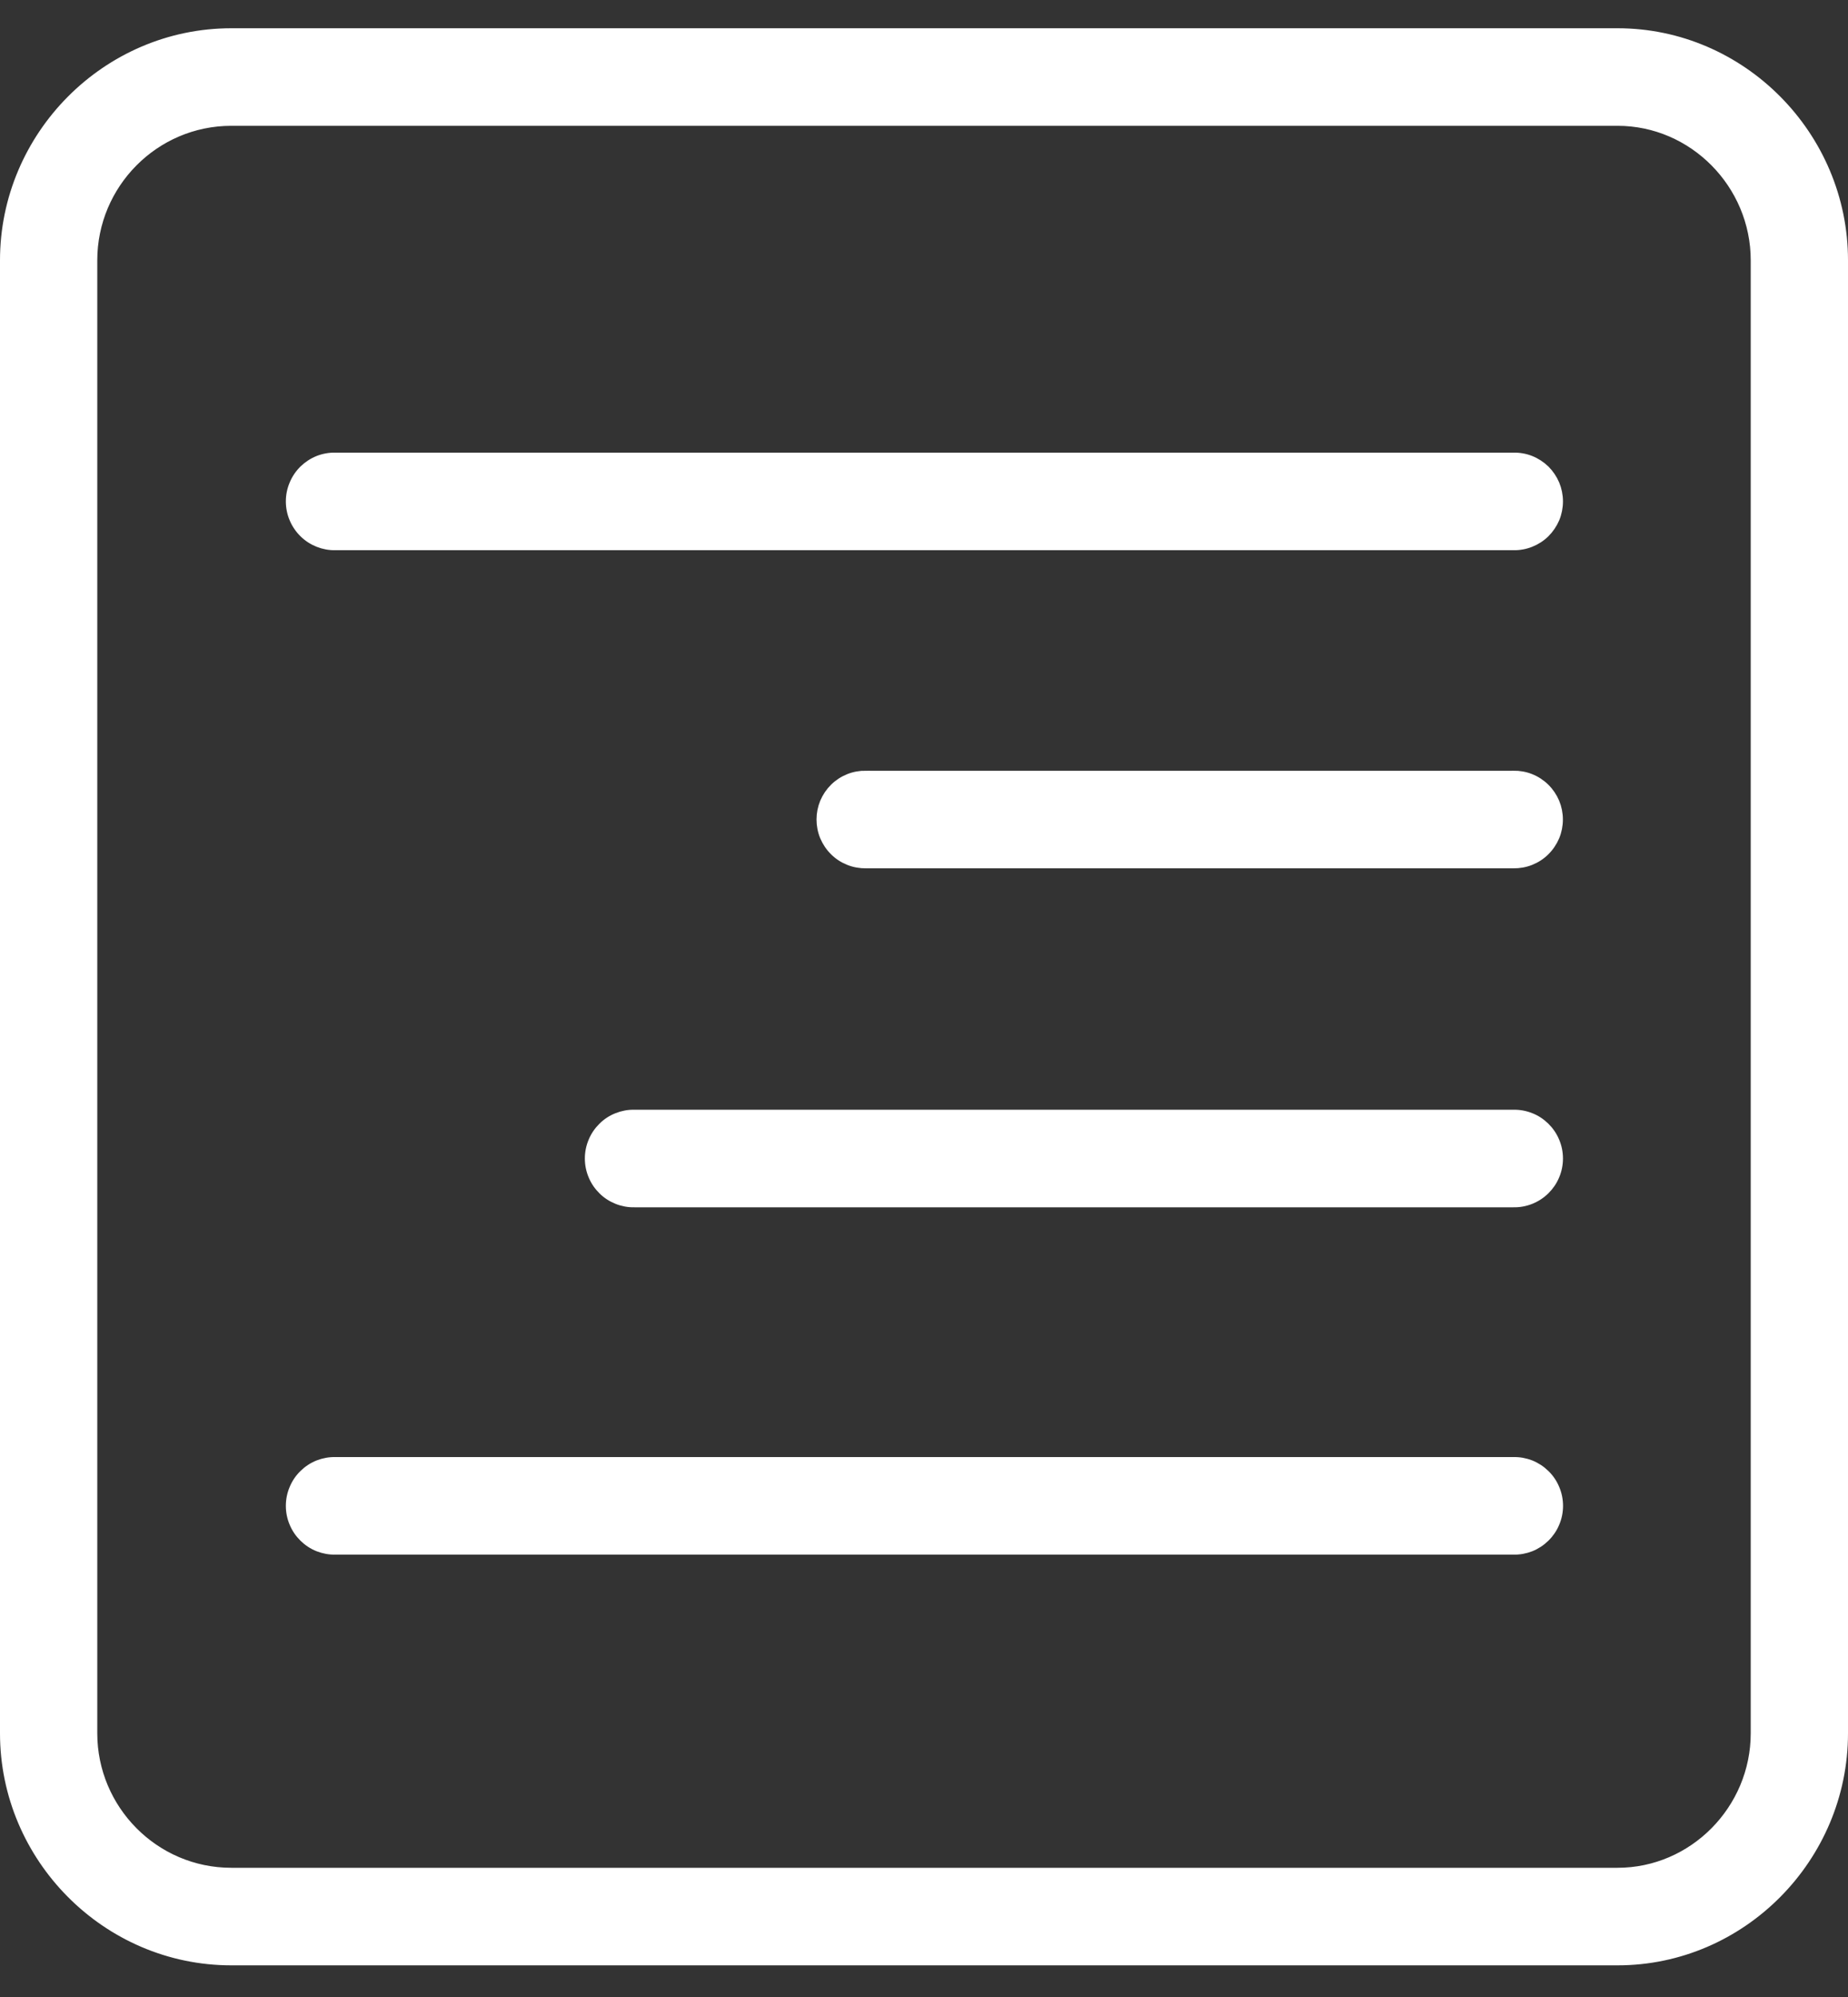 <svg xmlns="http://www.w3.org/2000/svg" width="25" height="27" viewBox="0 0 25 27" fill="none"><rect x="0" y="0" width="25" height="27" fill="#333333" stroke="none"/><path d="M21.883 0.432C23.57 0.432 24.95 1.83 24.95 3.519V23.435C24.95 25.124 23.57 26.522 21.883 26.522H3.129C1.433 26.522 0.05 25.123 0.05 23.435V3.519C0.05 1.831 1.433 0.432 3.129 0.432H21.883ZM21.883 1.651H3.129C2.097 1.651 1.266 2.496 1.266 3.519V23.435C1.266 24.458 2.097 25.303 3.129 25.303H21.883C22.9 25.303 23.734 24.458 23.734 23.435V3.519C23.734 2.497 22.9 1.651 21.883 1.651Z" fill="white" stroke="white" stroke-width="0.1"></path><path d="M20.472 6.17L20.473 6.17C20.554 6.168 20.635 6.182 20.71 6.212C20.785 6.242 20.854 6.287 20.912 6.343C20.969 6.4 21.015 6.468 21.047 6.543C21.078 6.618 21.094 6.698 21.094 6.779C21.094 6.86 21.078 6.941 21.047 7.016C21.015 7.09 20.969 7.158 20.912 7.215C20.854 7.272 20.785 7.316 20.71 7.346C20.635 7.376 20.554 7.391 20.473 7.389H20.472H4.539V7.389L4.538 7.389C4.457 7.391 4.377 7.376 4.301 7.346C4.226 7.316 4.158 7.272 4.1 7.215C4.042 7.158 3.996 7.09 3.965 7.016C3.933 6.941 3.917 6.86 3.917 6.779C3.917 6.698 3.933 6.618 3.965 6.543C3.996 6.468 4.042 6.4 4.1 6.343C4.158 6.287 4.226 6.242 4.301 6.212C4.377 6.182 4.457 6.168 4.538 6.17L4.538 6.17H4.539L20.472 6.17Z" fill="white" stroke="white" stroke-width="0.1"></path><path d="M20.473 19.75L20.474 19.75C20.555 19.748 20.635 19.763 20.71 19.792C20.785 19.822 20.854 19.867 20.912 19.924C20.97 19.98 21.016 20.048 21.047 20.123C21.079 20.198 21.095 20.278 21.095 20.36C21.095 20.441 21.079 20.521 21.047 20.596C21.016 20.671 20.97 20.738 20.912 20.795C20.854 20.852 20.785 20.897 20.71 20.927C20.635 20.956 20.555 20.971 20.474 20.969H20.473H4.539V20.969L4.538 20.969C4.457 20.971 4.377 20.956 4.302 20.927C4.226 20.897 4.158 20.852 4.1 20.795C4.042 20.738 3.996 20.671 3.965 20.596C3.933 20.521 3.917 20.441 3.917 20.36C3.917 20.278 3.933 20.198 3.965 20.123C3.996 20.048 4.042 19.98 4.1 19.924C4.158 19.867 4.226 19.822 4.302 19.792C4.377 19.763 4.457 19.748 4.538 19.75L4.538 19.75H4.539L20.473 19.75Z" fill="white" stroke="white" stroke-width="0.1"></path><path d="M20.472 15.054L20.473 15.054C20.554 15.052 20.635 15.067 20.71 15.097C20.785 15.126 20.853 15.171 20.911 15.228C20.969 15.285 21.015 15.352 21.046 15.427C21.078 15.502 21.094 15.582 21.094 15.663C21.094 15.745 21.078 15.825 21.046 15.9C21.015 15.975 20.969 16.042 20.911 16.099C20.853 16.156 20.785 16.2 20.71 16.23C20.635 16.26 20.554 16.275 20.473 16.273V16.273H20.472H8.583V16.273L8.582 16.273C8.502 16.275 8.421 16.26 8.346 16.23C8.271 16.2 8.202 16.156 8.145 16.099C8.087 16.042 8.041 15.975 8.01 15.9C7.978 15.825 7.962 15.745 7.962 15.663C7.962 15.582 7.978 15.502 8.01 15.427C8.041 15.352 8.087 15.285 8.145 15.228C8.202 15.171 8.271 15.126 8.346 15.097C8.421 15.067 8.502 15.052 8.582 15.054L8.582 15.054H8.583L20.472 15.054Z" fill="white" stroke="white" stroke-width="0.1"></path><path d="M20.471 10.471L20.472 10.47C20.553 10.469 20.634 10.483 20.709 10.513C20.784 10.543 20.853 10.588 20.91 10.644C20.968 10.701 21.014 10.769 21.046 10.844C21.077 10.919 21.093 10.999 21.093 11.08C21.093 11.161 21.077 11.242 21.046 11.316C21.014 11.391 20.968 11.459 20.91 11.516C20.853 11.573 20.784 11.617 20.709 11.647C20.634 11.677 20.553 11.691 20.472 11.69V11.69H20.471H11.718V11.69L11.717 11.69C11.636 11.691 11.555 11.677 11.48 11.647C11.405 11.617 11.336 11.573 11.279 11.516C11.221 11.459 11.175 11.391 11.143 11.316C11.112 11.242 11.096 11.161 11.096 11.08C11.096 10.999 11.112 10.919 11.143 10.844C11.175 10.769 11.221 10.701 11.279 10.644C11.336 10.588 11.405 10.543 11.48 10.513C11.555 10.483 11.636 10.469 11.717 10.47L11.717 10.471H11.718L20.471 10.471Z" fill="white" stroke="white" stroke-width="0.1"></path></svg>